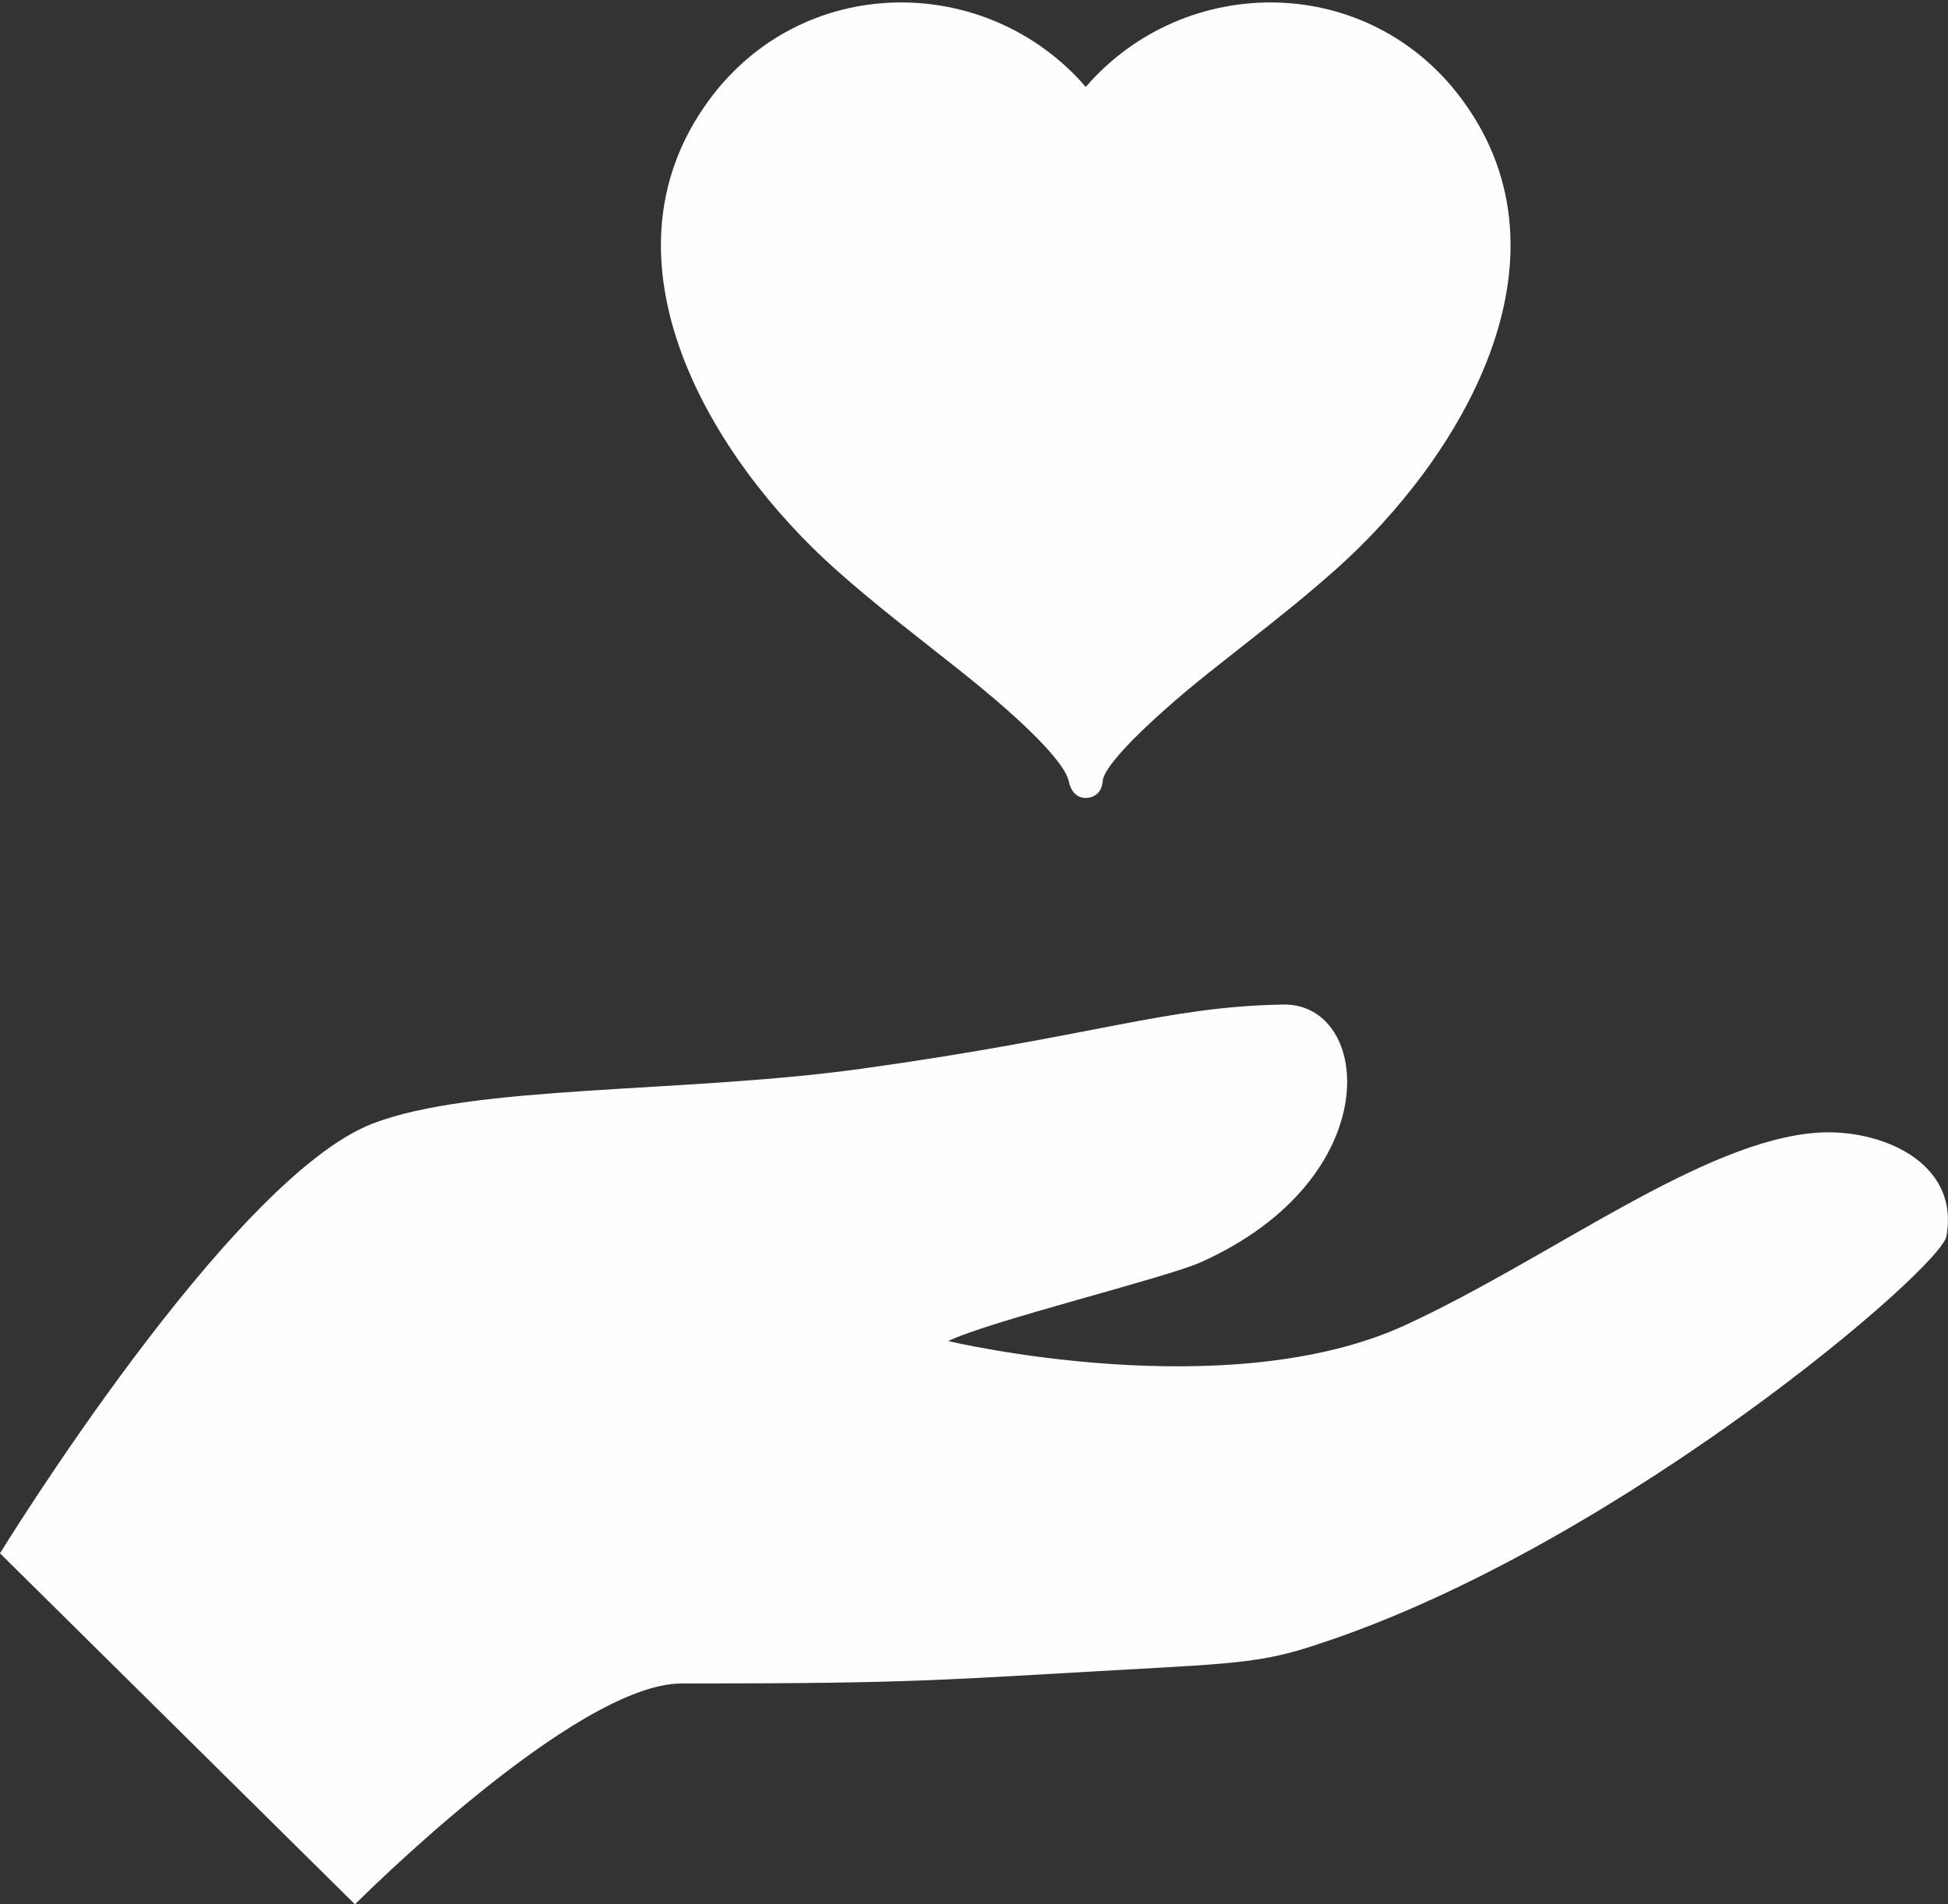 <?xml version="1.0" encoding="UTF-8" standalone="no"?>
<svg width="45px" height="44px" viewBox="0 0 45 44" version="1.1" xmlns="http://www.w3.org/2000/svg" xmlns:xlink="http://www.w3.org/1999/xlink" xmlns:sketch="http://www.bohemiancoding.com/sketch/ns">
    <rect x="0" y="0" width="45" height="44" fill="#333333" stroke="none"/>
    <!-- Generator: Sketch 3.4.4 (17249) - http://www.bohemiancoding.com/sketch -->
    <title>icon--heart-hand</title>
    <desc>Created with Sketch.</desc>
    <defs></defs>
    <g id="Page-1" stroke="none" stroke-width="1" fill="none" fill-rule="evenodd" sketch:type="MSPage">
        <g id="Artboard-1" sketch:type="MSArtboardGroup" transform="translate(-684, -1638)" fill="#FEFEFE">
            <g id="Page-1" sketch:type="MSLayerGroup" transform="translate(684, 1638)">
                <path d="M42.009,26.169 C39.35,26.337 35.851,29.05 32.477,30.611 C28.343,32.521 21.904,30.985 21.904,30.985 C22.895,30.51 26.931,29.528 27.744,29.162 C32.064,27.223 31.7,23.176 29.643,23.21 C26.922,23.257 25.328,23.938 19.903,24.693 C15.792,25.264 10.93,25.055 8.597,25.965 C5.304,27.249 -3.13588851e-05,35.889 -3.13588851e-05,35.889 L8.2,44 C8.2,44 13.276,38.897 15.745,38.897 C21.372,38.897 21.6,38.818 26.827,38.53 C29.047,38.409 29.513,38.315 30.783,37.876 C37.556,35.539 44.83,29.312 44.964,28.562 C45.275,26.828 43.416,26.08 42.009,26.169 Z M33.8,2.335 C31.629,-0.648 27.372,-0.644 25.082,2.008 C22.791,-0.644 18.533,-0.649 16.363,2.335 C13.674,6.03 16.433,10.595 19.299,13.152 C20.242,13.994 21.251,14.757 22.238,15.543 C23.219,16.324 24.571,17.502 24.691,18.058 C24.745,18.309 24.894,18.439 25.081,18.436 C25.268,18.439 25.456,18.314 25.471,18.058 C25.498,17.605 26.943,16.324 27.924,15.543 C28.912,14.757 29.92,13.994 30.864,13.152 C33.73,10.595 36.488,6.03 33.8,2.335 Z" id="icon--heart-hand" sketch:type="MSShapeGroup"></path>
            </g>
        </g>
    </g>
</svg>